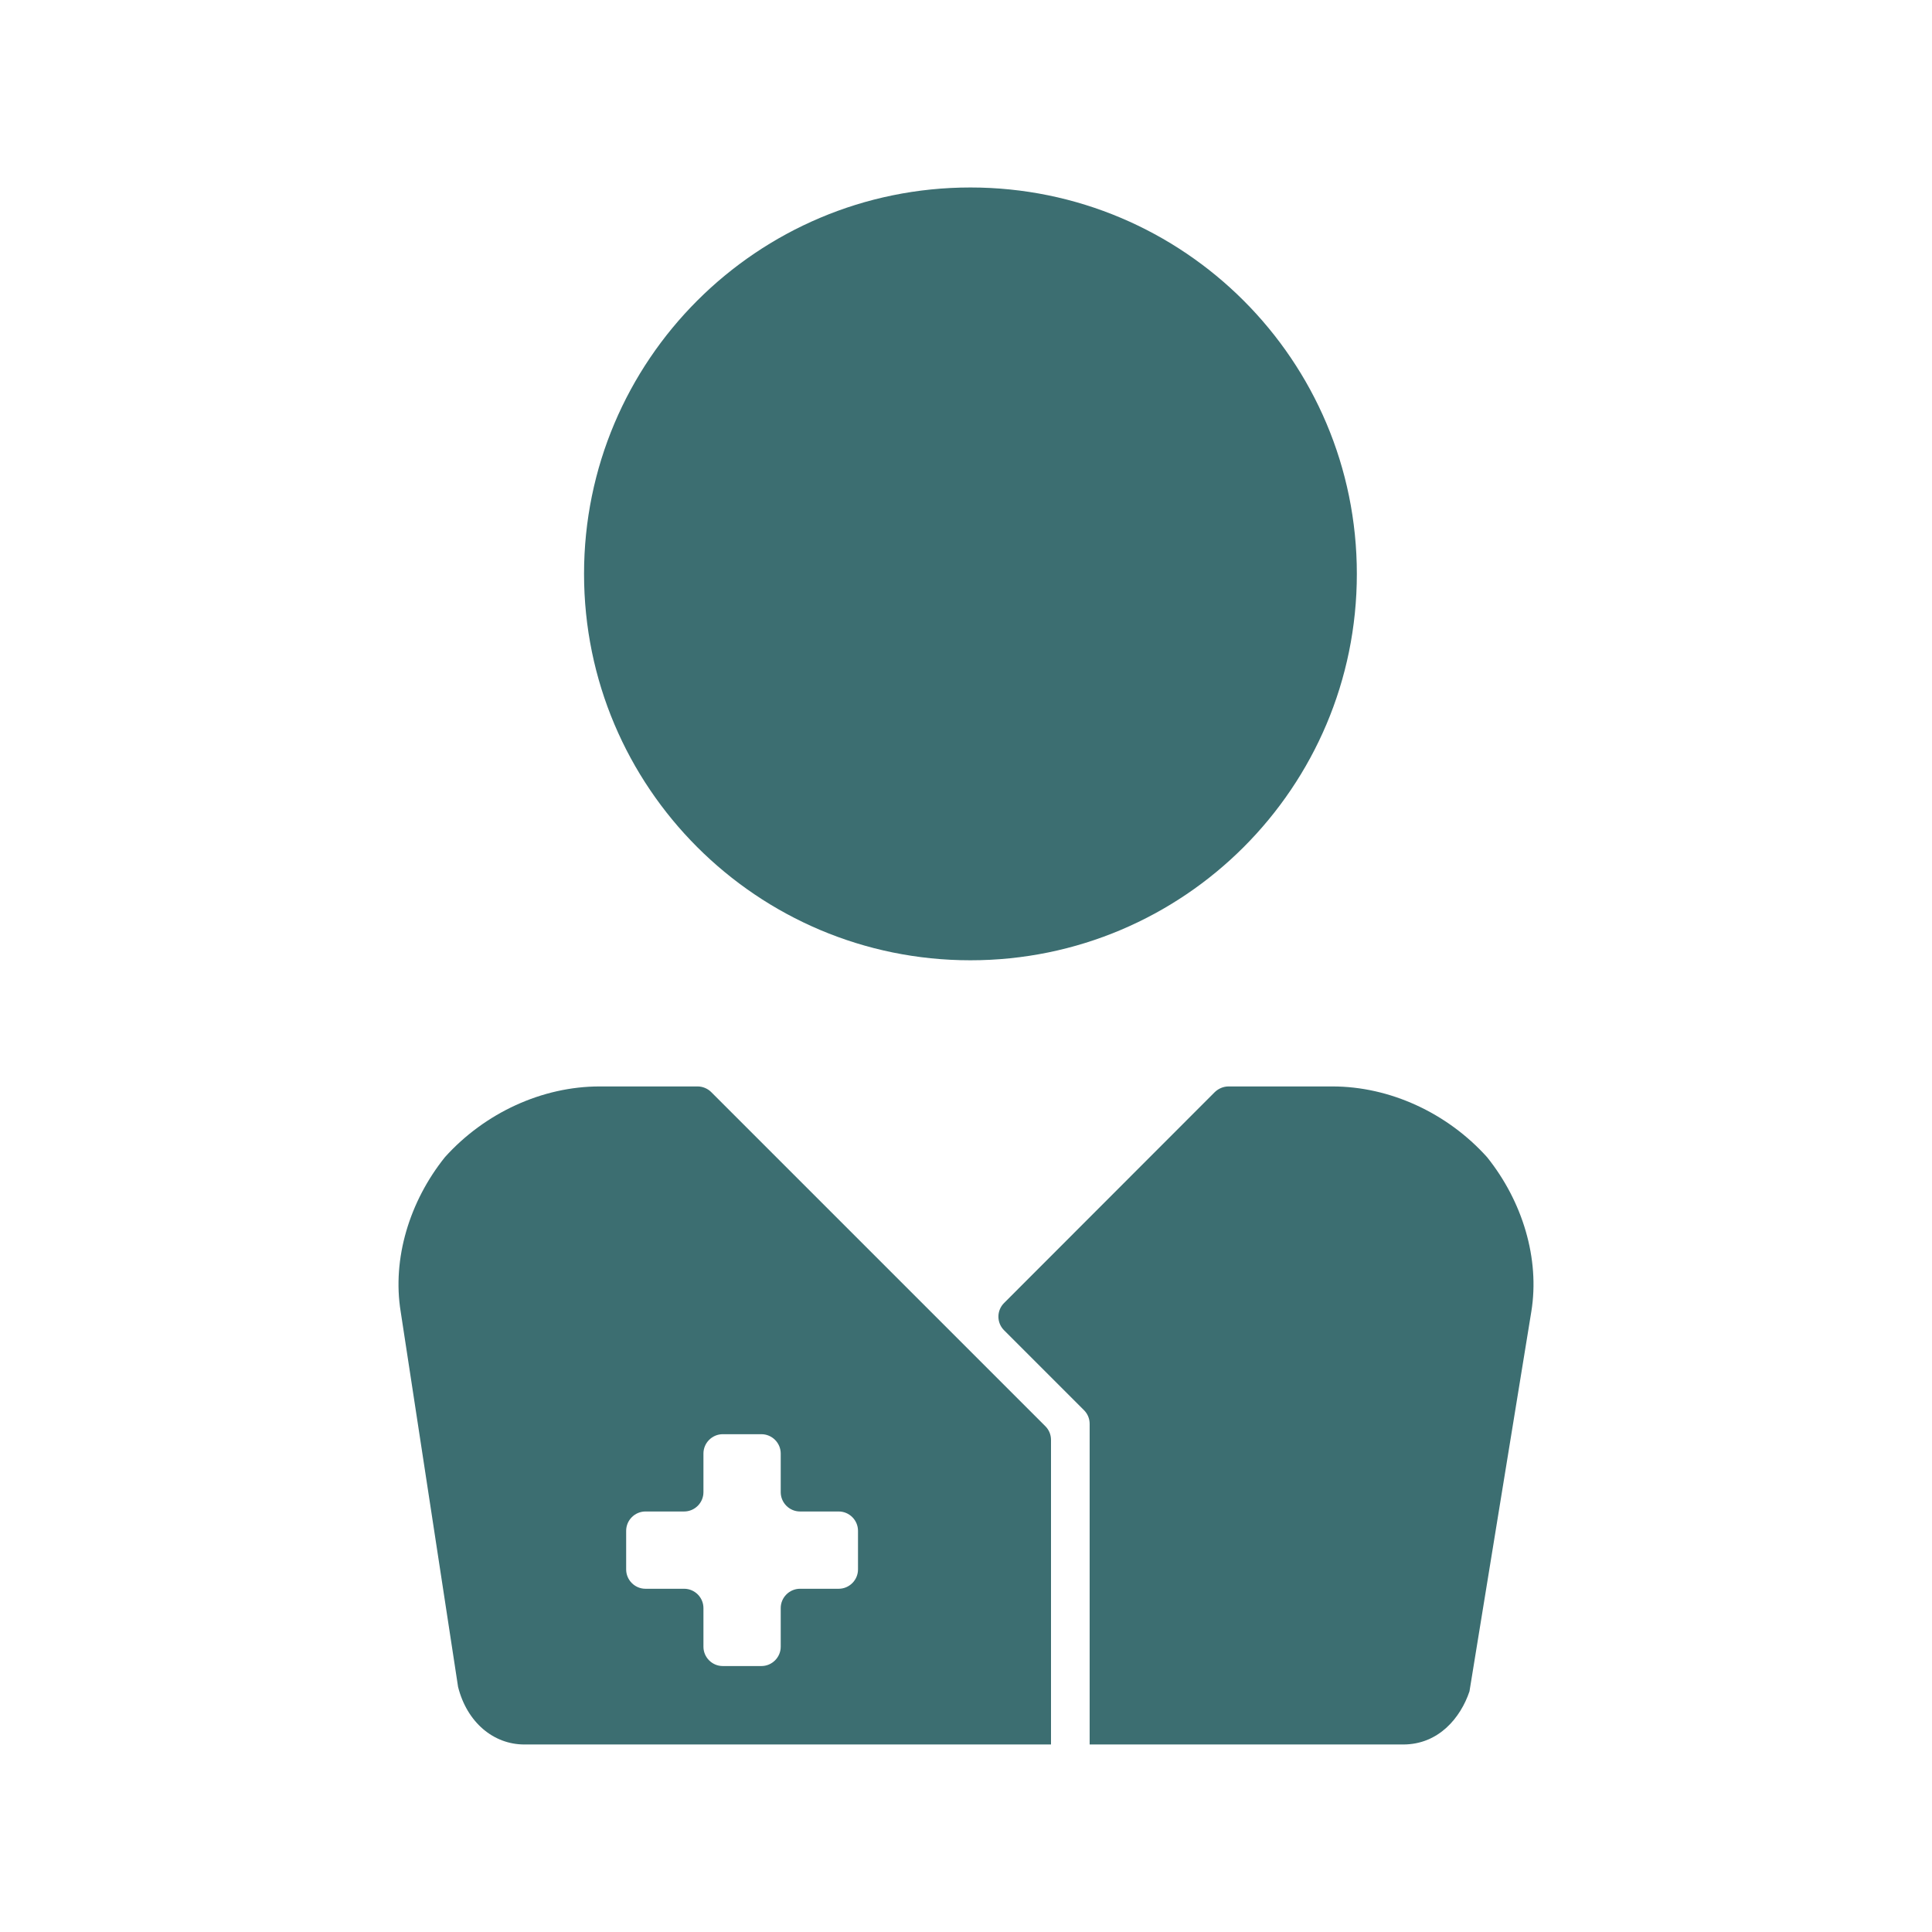<svg width="50" height="50" viewBox="0 0 50 50" fill="none" xmlns="http://www.w3.org/2000/svg">
<path d="M34.485 28.117H31.795C31.66 28.117 31.535 28.172 31.44 28.262L25.985 33.722C25.79 33.917 25.79 34.232 25.985 34.427L28.055 36.497C28.15 36.592 28.2 36.717 28.2 36.852V45.147H36.315C37.23 45.147 37.8 44.457 38.03 43.772L39.63 33.947C39.855 32.572 39.4 31.087 38.485 29.947C37.455 28.802 35.97 28.117 34.485 28.117Z" fill="#3C6E71"/>
<path d="M18.405 28.262C18.315 28.172 18.185 28.117 18.055 28.117H15.515C14.03 28.117 12.545 28.802 11.515 29.947C10.6 31.087 10.145 32.572 10.37 33.947L11.855 43.657C12.085 44.572 12.77 45.147 13.57 45.147H27.2V37.267C27.2 37.132 27.15 37.007 27.055 36.912L18.405 28.262ZM22.205 40.617C22.205 40.892 21.98 41.117 21.705 41.117H20.705C20.43 41.117 20.205 41.342 20.205 41.617V42.617C20.205 42.892 19.98 43.117 19.705 43.117H18.705C18.43 43.117 18.205 42.892 18.205 42.617V41.617C18.205 41.342 17.98 41.117 17.705 41.117H16.705C16.43 41.117 16.205 40.892 16.205 40.617V39.617C16.205 39.342 16.43 39.117 16.705 39.117H17.705C17.98 39.117 18.205 38.892 18.205 38.617V37.617C18.205 37.342 18.43 37.117 18.705 37.117H19.705C19.98 37.117 20.205 37.342 20.205 37.617V38.617C20.205 38.892 20.43 39.117 20.705 39.117H21.705C21.98 39.117 22.205 39.342 22.205 39.617V40.617Z" fill="#3C6E71"/>
<path d="M25.115 24.852C30.638 24.852 35.115 20.374 35.115 14.852C35.115 9.329 30.638 4.852 25.115 4.852C19.592 4.852 15.115 9.329 15.115 14.852C15.115 20.374 19.592 24.852 25.115 24.852Z" fill="#3C6E71"/>
</svg>
